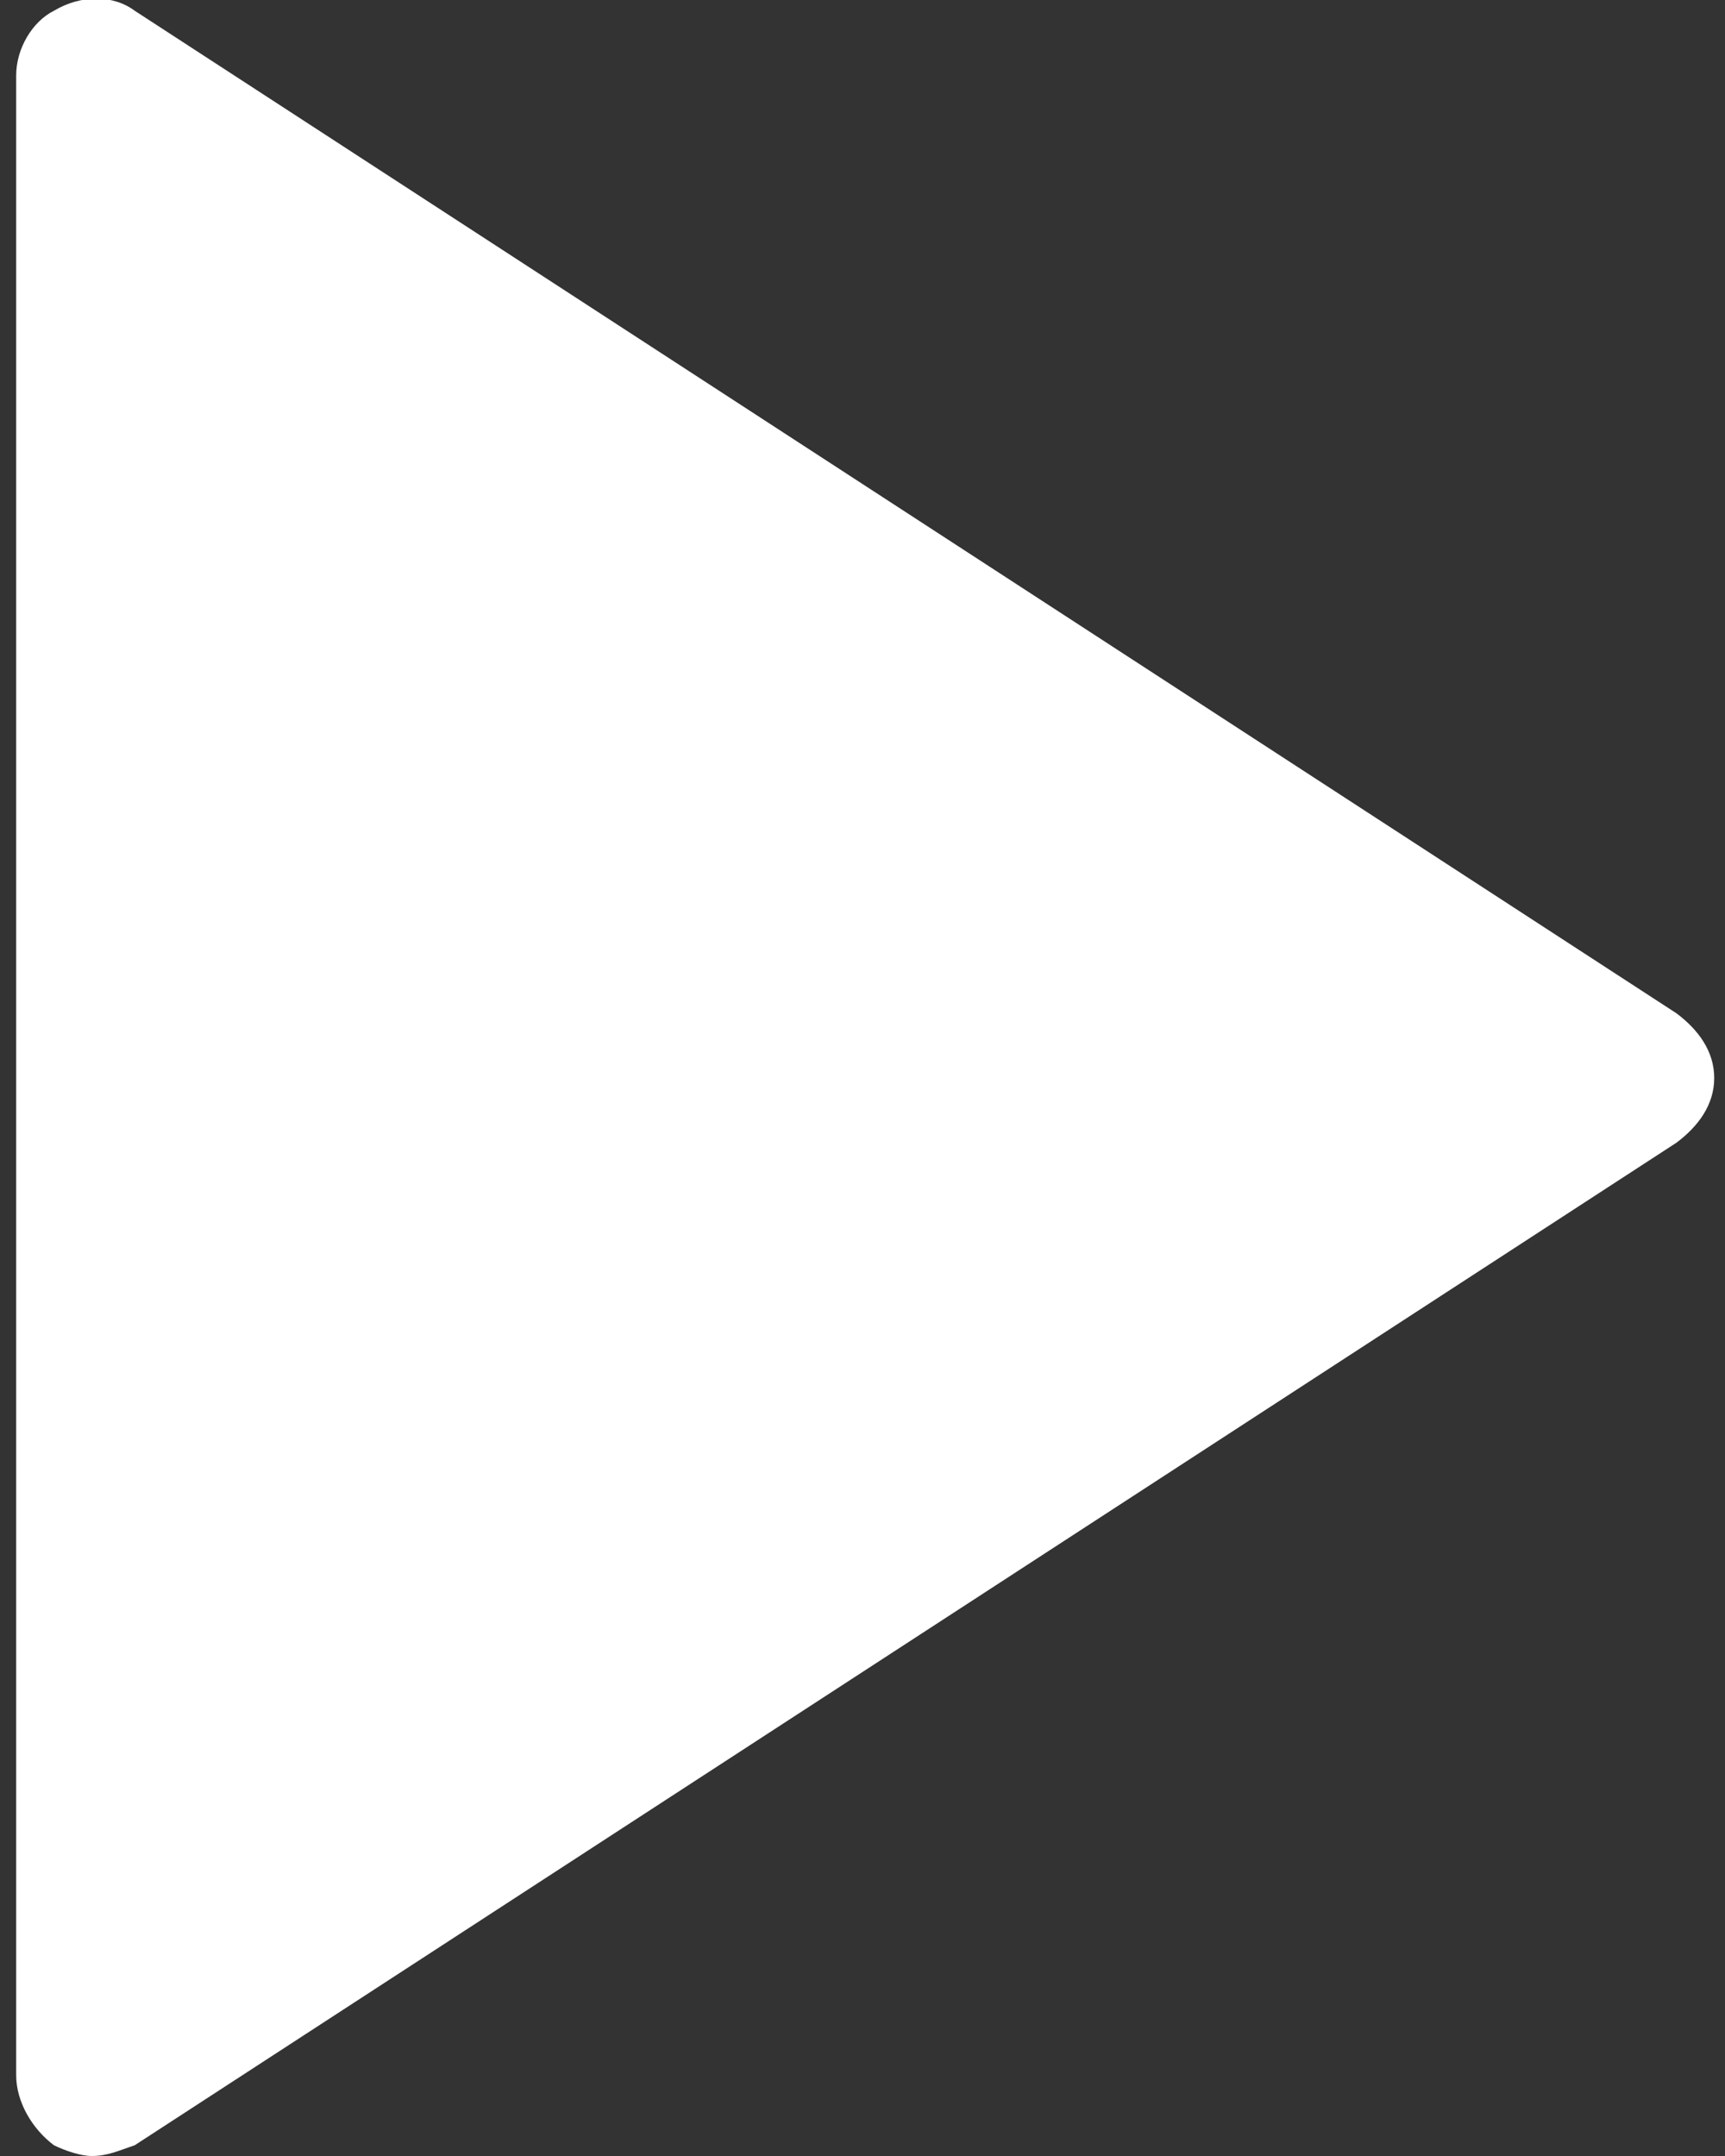 <?xml version="1.0" encoding="UTF-8"?> <!-- Generator: Adobe Illustrator 23.1.0, SVG Export Plug-In . SVG Version: 6.00 Build 0) --> <svg xmlns="http://www.w3.org/2000/svg" xmlns:xlink="http://www.w3.org/1999/xlink" id="Layer_1" x="0px" y="0px" viewBox="0 0 32 40" style="enable-background:new 0 0 32 40;" xml:space="preserve"><rect x="0" y="0" width="32" height="40" fill="#333333" stroke="none"/> <style type="text/css"> .st0{fill:#FFFFFF;} </style> <path class="st0" d="M31.1,18.8L2.5,0.2C2.1-0.1,1.5-0.1,1,0.2C0.6,0.4,0.3,0.9,0.3,1.4v37.1c0,0.5,0.3,1,0.7,1.3 C1.2,39.9,1.5,40,1.7,40c0.3,0,0.5-0.1,0.8-0.2l28.6-18.6c0.4-0.3,0.7-0.7,0.7-1.2S31.5,19.1,31.1,18.8z"></path> </svg> 
